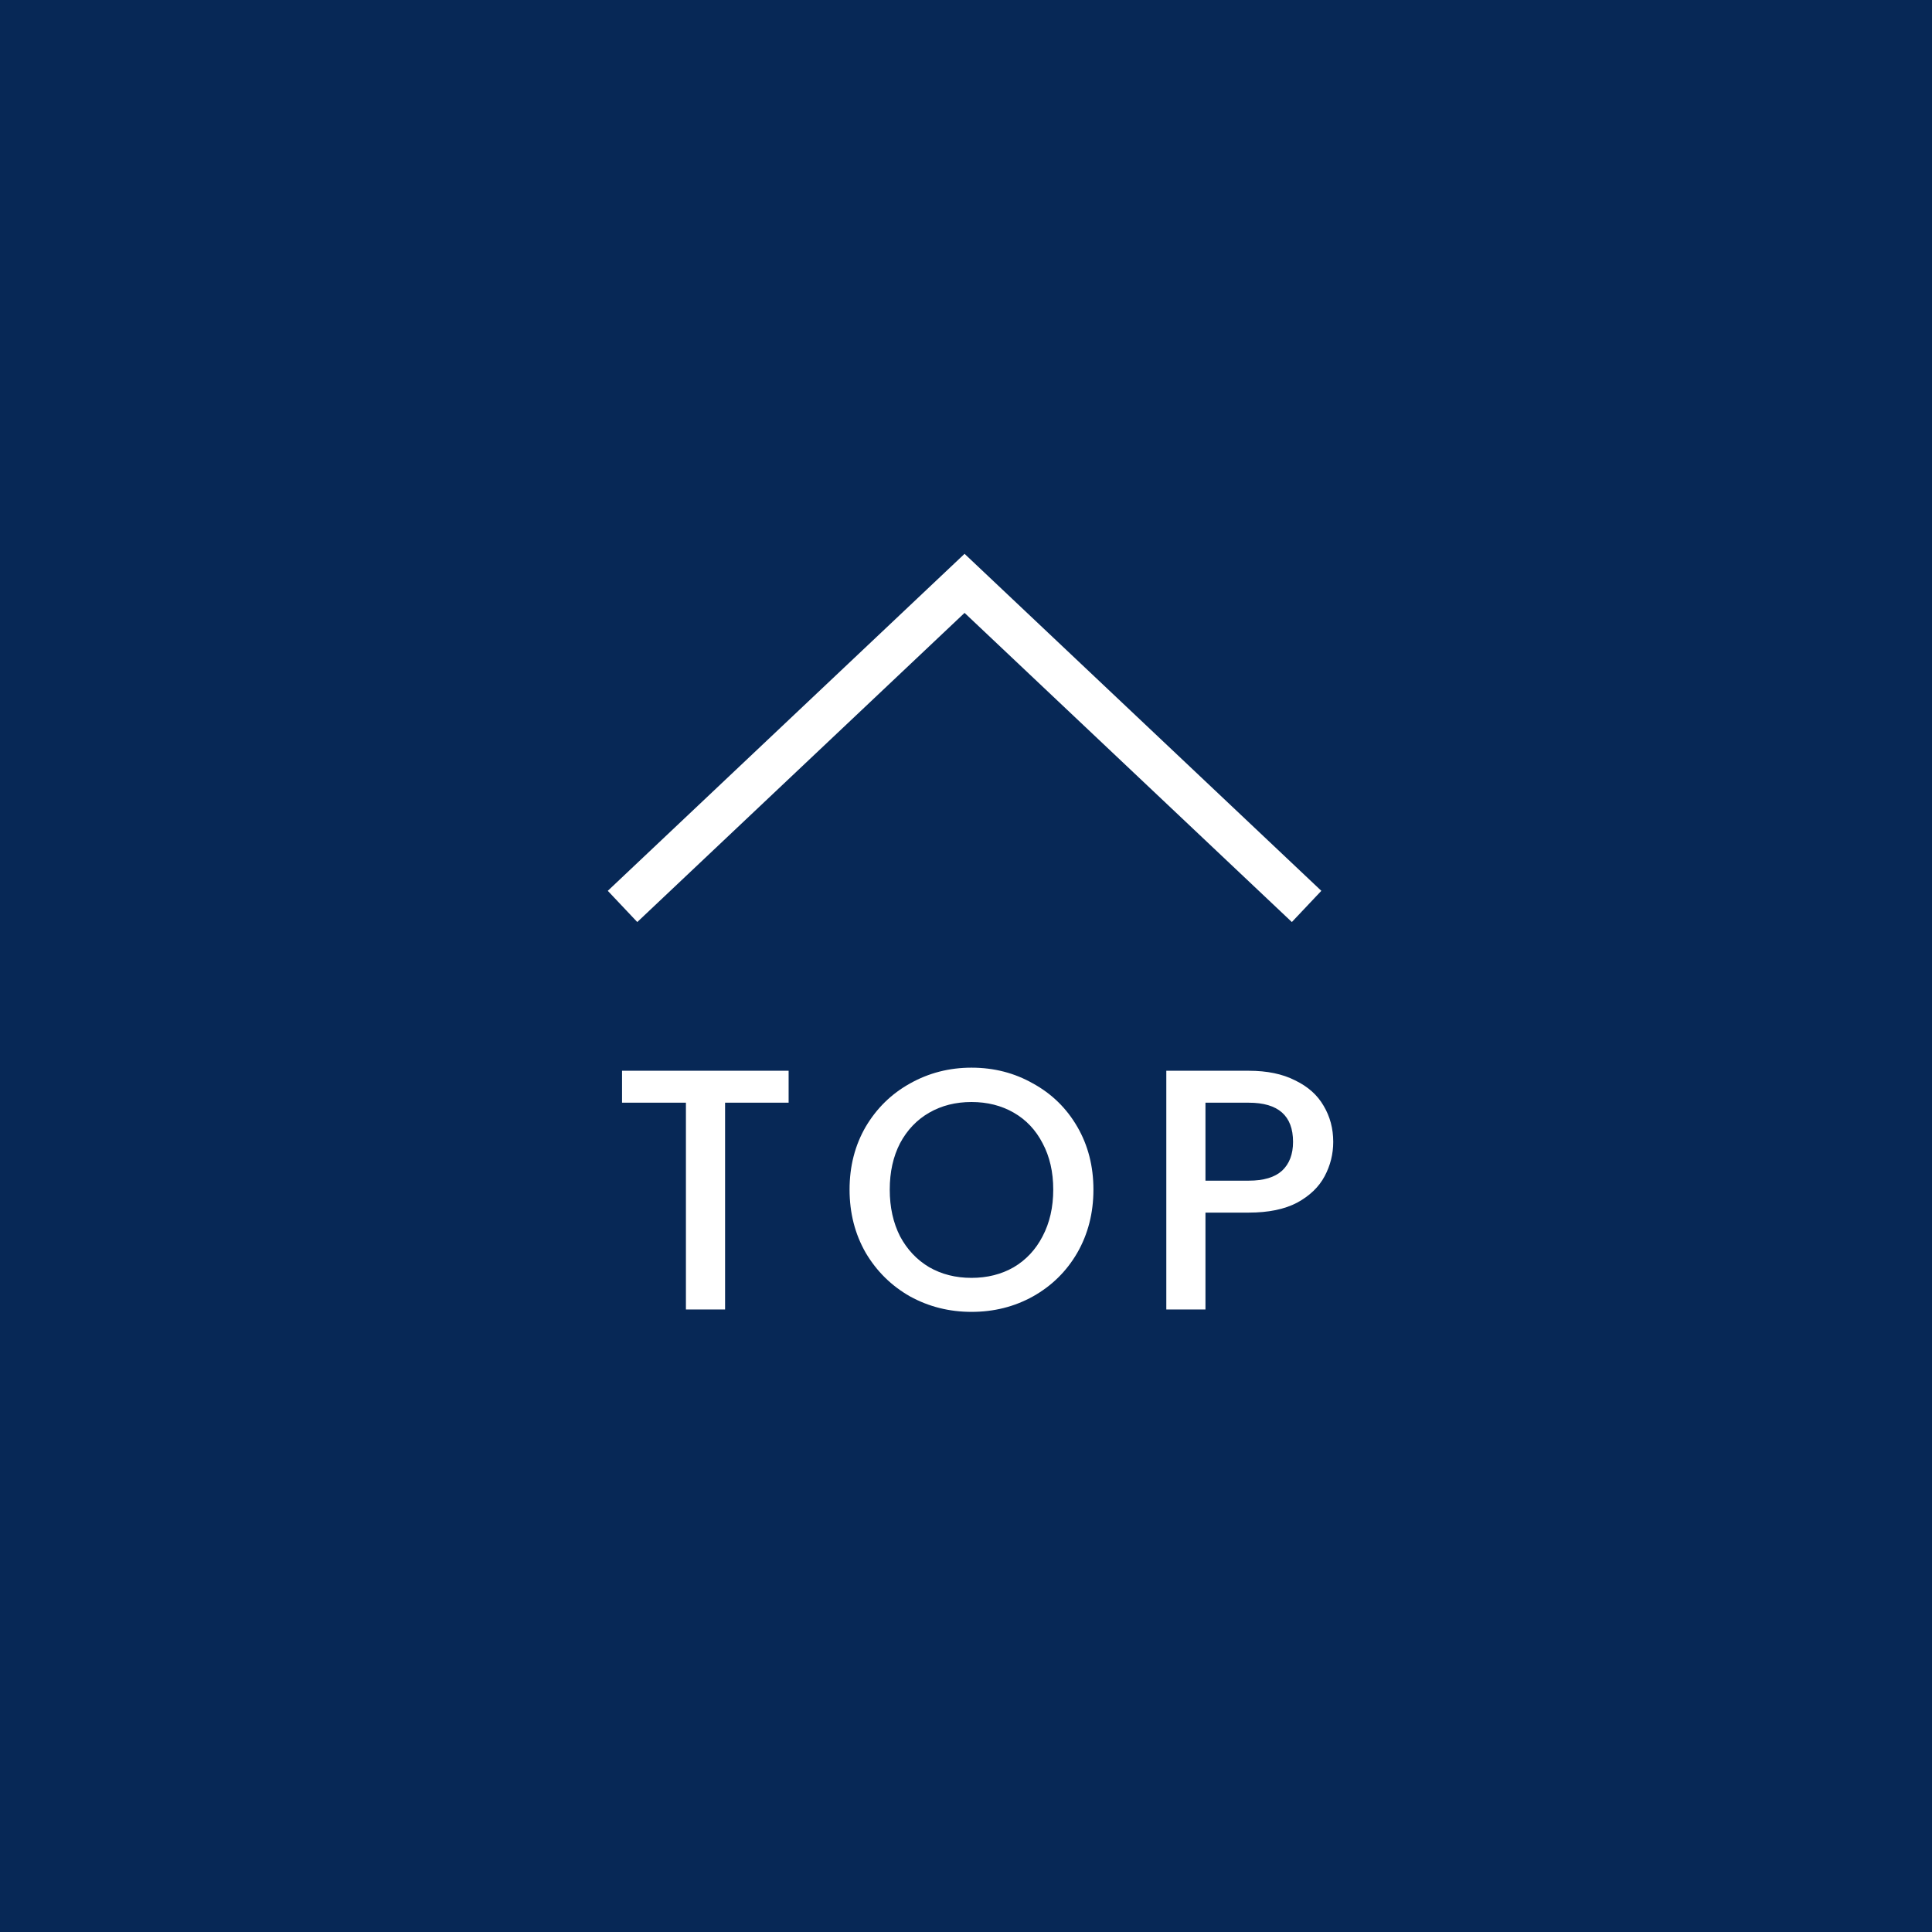 <svg width="90" height="90" viewBox="0 0 90 90" fill="none" xmlns="http://www.w3.org/2000/svg">
<rect x="0" y="0" width="90" height="90" fill="#808080" stroke="none"/>
<rect y="90" width="90" height="90" transform="rotate(-90 0 90)" fill="#072856"/>
<path d="M36.737 49.88V51.368H33.777V61H31.953V51.368H28.977V49.88H36.737ZM45.256 61.112C44.222 61.112 43.267 60.872 42.392 60.392C41.528 59.901 40.84 59.224 40.328 58.36C39.827 57.485 39.576 56.504 39.576 55.416C39.576 54.328 39.827 53.352 40.328 52.488C40.84 51.624 41.528 50.952 42.392 50.472C43.267 49.981 44.222 49.736 45.256 49.736C46.302 49.736 47.256 49.981 48.12 50.472C48.995 50.952 49.683 51.624 50.184 52.488C50.686 53.352 50.936 54.328 50.936 55.416C50.936 56.504 50.686 57.485 50.184 58.36C49.683 59.224 48.995 59.901 48.12 60.392C47.256 60.872 46.302 61.112 45.256 61.112ZM45.256 59.528C45.992 59.528 46.648 59.363 47.224 59.032C47.8 58.691 48.248 58.211 48.568 57.592C48.899 56.963 49.064 56.237 49.064 55.416C49.064 54.595 48.899 53.875 48.568 53.256C48.248 52.637 47.8 52.163 47.224 51.832C46.648 51.501 45.992 51.336 45.256 51.336C44.52 51.336 43.864 51.501 43.288 51.832C42.712 52.163 42.259 52.637 41.928 53.256C41.608 53.875 41.448 54.595 41.448 55.416C41.448 56.237 41.608 56.963 41.928 57.592C42.259 58.211 42.712 58.691 43.288 59.032C43.864 59.363 44.52 59.528 45.256 59.528ZM62.107 53.192C62.107 53.757 61.974 54.291 61.707 54.792C61.441 55.293 61.014 55.704 60.427 56.024C59.841 56.333 59.089 56.488 58.171 56.488H56.155V61H54.331V49.88H58.171C59.025 49.88 59.745 50.029 60.331 50.328C60.929 50.616 61.371 51.011 61.659 51.512C61.958 52.013 62.107 52.573 62.107 53.192ZM58.171 55C58.865 55 59.382 54.845 59.723 54.536C60.065 54.216 60.235 53.768 60.235 53.192C60.235 51.976 59.547 51.368 58.171 51.368H56.155V55H58.171Z" fill="white"/>
<path d="M29 42.225L44.933 27.175L60.866 42.225" stroke="white" stroke-width="2"/>
</svg>
